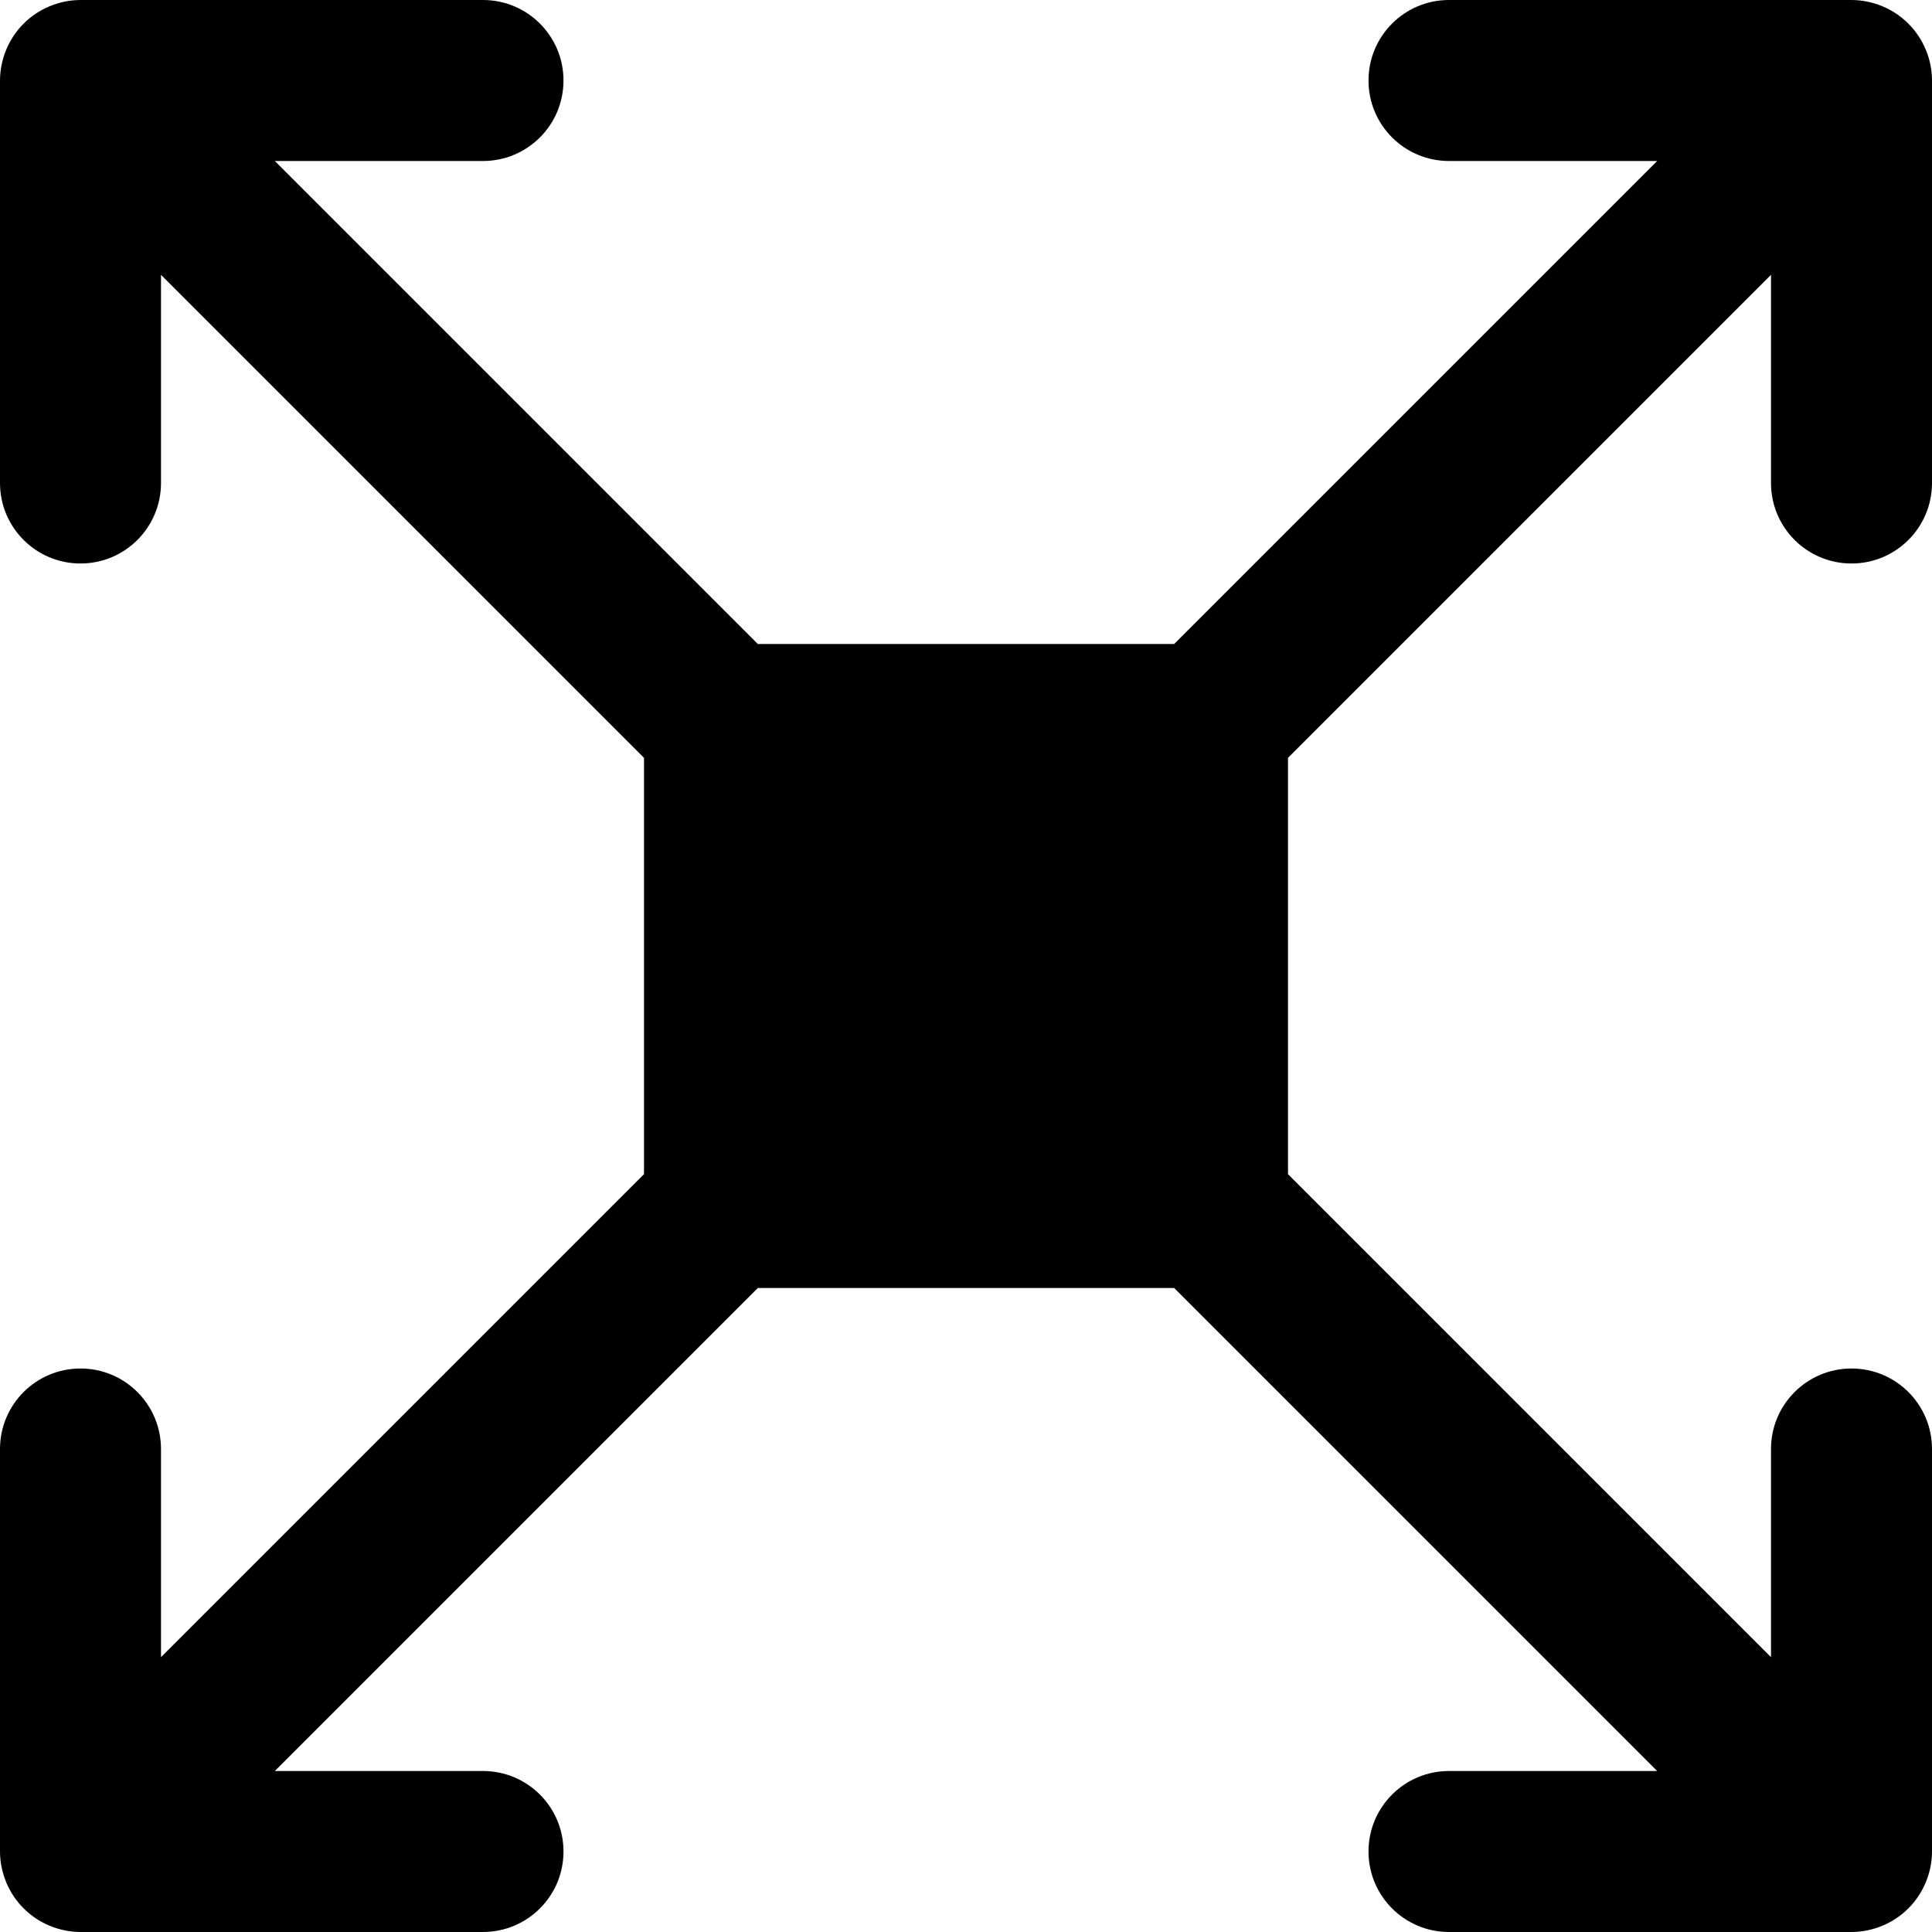 <?xml version="1.0" encoding="iso-8859-1"?>
<!-- Generator: Adobe Illustrator 19.0.0, SVG Export Plug-In . SVG Version: 6.00 Build 0)  -->
<svg version="1.1" id="Layer_1" xmlns="http://www.w3.org/2000/svg" xmlns:xlink="http://www.w3.org/1999/xlink" x="0px" y="0px"
	 viewBox="0 0 512 512" style="enable-background:new 0 0 512 512;" xml:space="preserve">
<g>
	<g>
		<path d="M490.667,149.333c11.797,0,21.333-9.557,21.333-21.333V21.333c0-2.773-0.555-5.547-1.643-8.149
			c-2.155-5.227-6.315-9.387-11.541-11.541C496.213,0.576,493.44,0,490.667,0H384c-11.797,0-21.333,9.557-21.333,21.333
			S372.203,42.667,384,42.667h55.168l-128,128H200.832l-128-128H128c11.797,0,21.333-9.557,21.333-21.333S139.797,0,128,0H21.333
			c-2.773,0-5.547,0.576-8.149,1.643C7.957,3.797,3.797,7.957,1.643,13.184C0.576,15.787,0,18.56,0,21.333V128
			c0,11.776,9.536,21.333,21.333,21.333S42.666,139.776,42.666,128V72.832l128,128v110.336l-128,128V384
			c0-11.776-9.536-21.333-21.333-21.333S0,372.224,0,384v106.667c0,2.773,0.576,5.547,1.643,8.149
			c2.155,5.227,6.315,9.387,11.541,11.541c2.603,1.067,5.376,1.643,8.149,1.643H128c11.797,0,21.333-9.557,21.333-21.333
			s-9.536-21.333-21.333-21.333H72.832l128-128h110.336l128,128H384c-11.797,0-21.333,9.557-21.333,21.333S372.203,512,384,512
			h106.667c2.773,0,5.547-0.576,8.149-1.643c5.227-2.155,9.387-6.315,11.541-11.541c1.088-2.603,1.643-5.376,1.643-8.149V384
			c0-11.776-9.536-21.333-21.333-21.333s-21.333,9.557-21.333,21.333v55.168l-128-128V200.832l128-128V128
			C469.333,139.776,478.869,149.333,490.667,149.333z"/>
	</g>
</g>
<g>
</g>
<g>
</g>
<g>
</g>
<g>
</g>
<g>
</g>
<g>
</g>
<g>
</g>
<g>
</g>
<g>
</g>
<g>
</g>
<g>
</g>
<g>
</g>
<g>
</g>
<g>
</g>
<g>
</g>
</svg>
